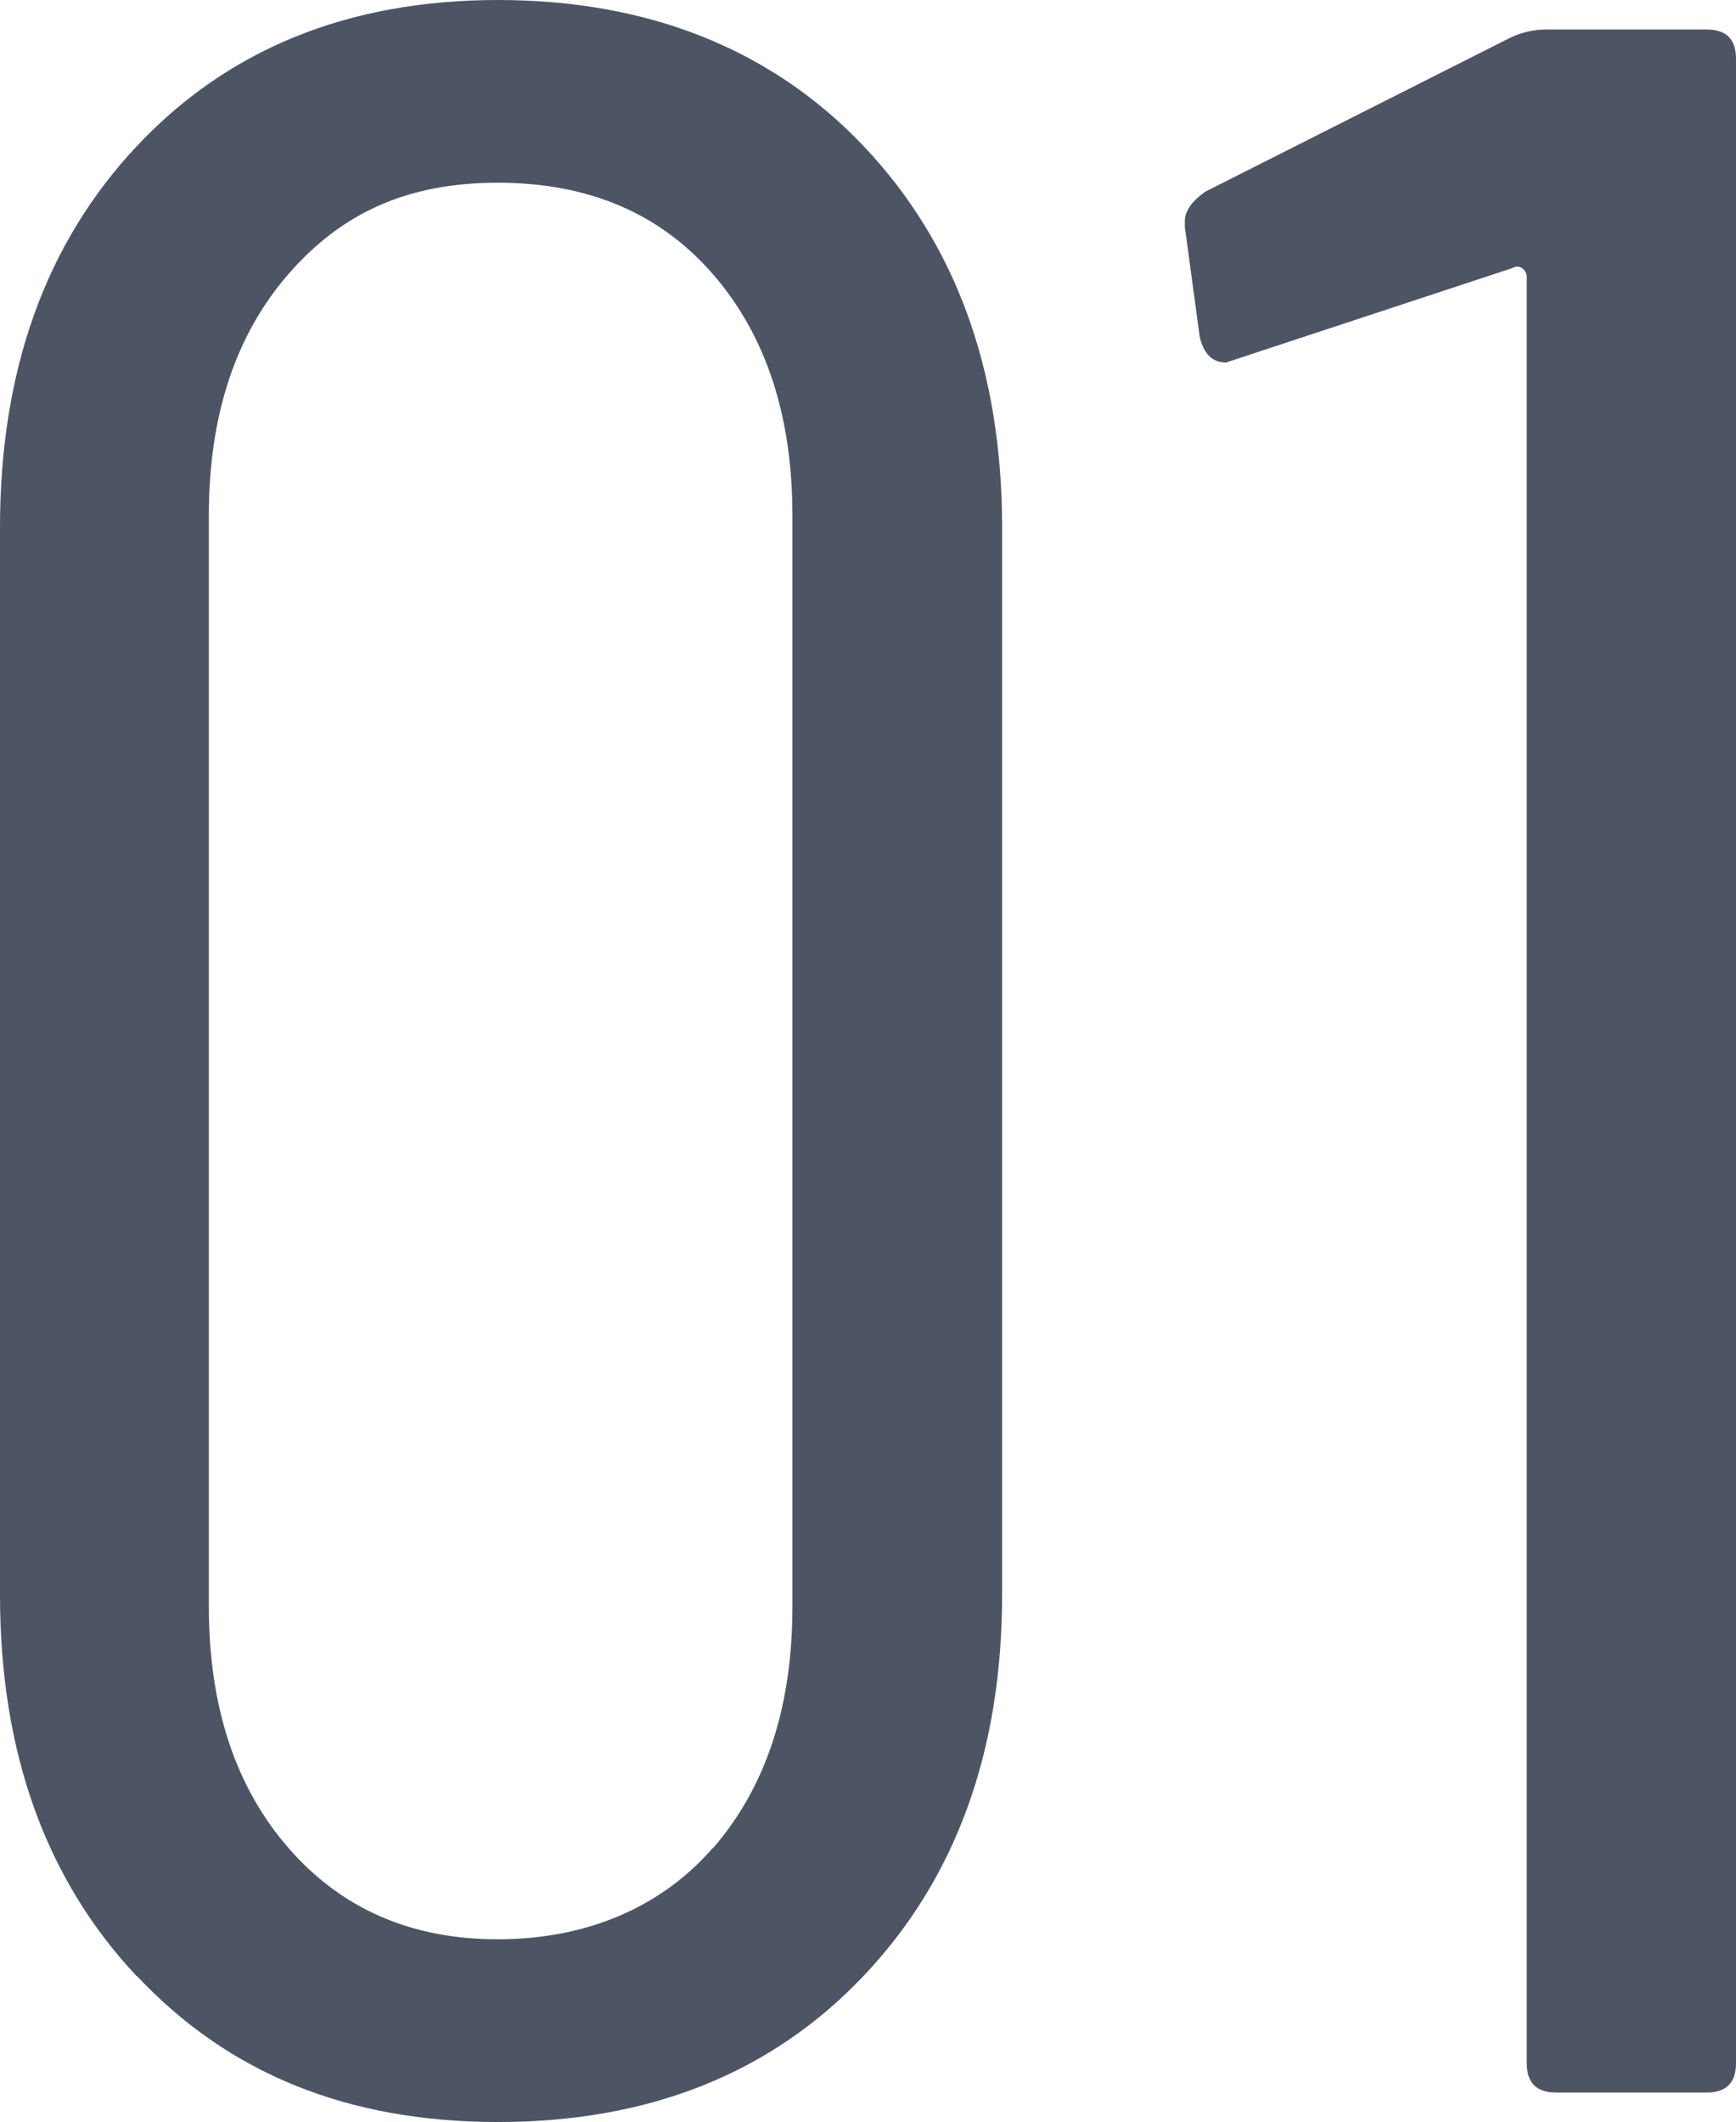 <?xml version="1.0" encoding="UTF-8"?><svg id="_イヤー_2" xmlns="http://www.w3.org/2000/svg" viewBox="0 0 41.23 50.4"><defs><style>.cls-1{fill:#4d5564;}</style></defs><g id="D1"><g><path class="cls-1" d="M3.25,46.94c-2.17-2.31-3.25-5.33-3.25-9.06V12.53C0,8.8,1.08,5.78,3.25,3.47S8.28,0,11.83,0s6.49,1.16,8.68,3.47c2.19,2.31,3.29,5.33,3.29,9.06v25.34c0,3.73-1.1,6.75-3.29,9.06-2.19,2.31-5.09,3.47-8.68,3.47s-6.41-1.16-8.58-3.47Zm13.68-3.04c1.26-1.45,1.89-3.36,1.89-5.74V12.25c0-2.38-.63-4.29-1.89-5.74-1.26-1.45-2.96-2.17-5.11-2.17s-3.71,.72-4.97,2.17c-1.26,1.45-1.89,3.36-1.89,5.74v25.9c0,2.38,.63,4.29,1.89,5.74,1.26,1.45,2.92,2.17,4.97,2.17s3.85-.72,5.11-2.17Z"/><path class="cls-1" d="M36.75,.7h3.78c.47,0,.7,.23,.7,.7V49c0,.47-.23,.7-.7,.7h-3.57c-.47,0-.7-.23-.7-.7V6.58c0-.09-.04-.16-.11-.21-.07-.05-.15-.05-.24,0l-6.58,2.17-.21,.07c-.33,0-.54-.21-.63-.63l-.35-2.59v-.14c0-.23,.16-.47,.49-.7l7.21-3.64c.28-.14,.58-.21,.91-.21Z"/></g></g></svg>